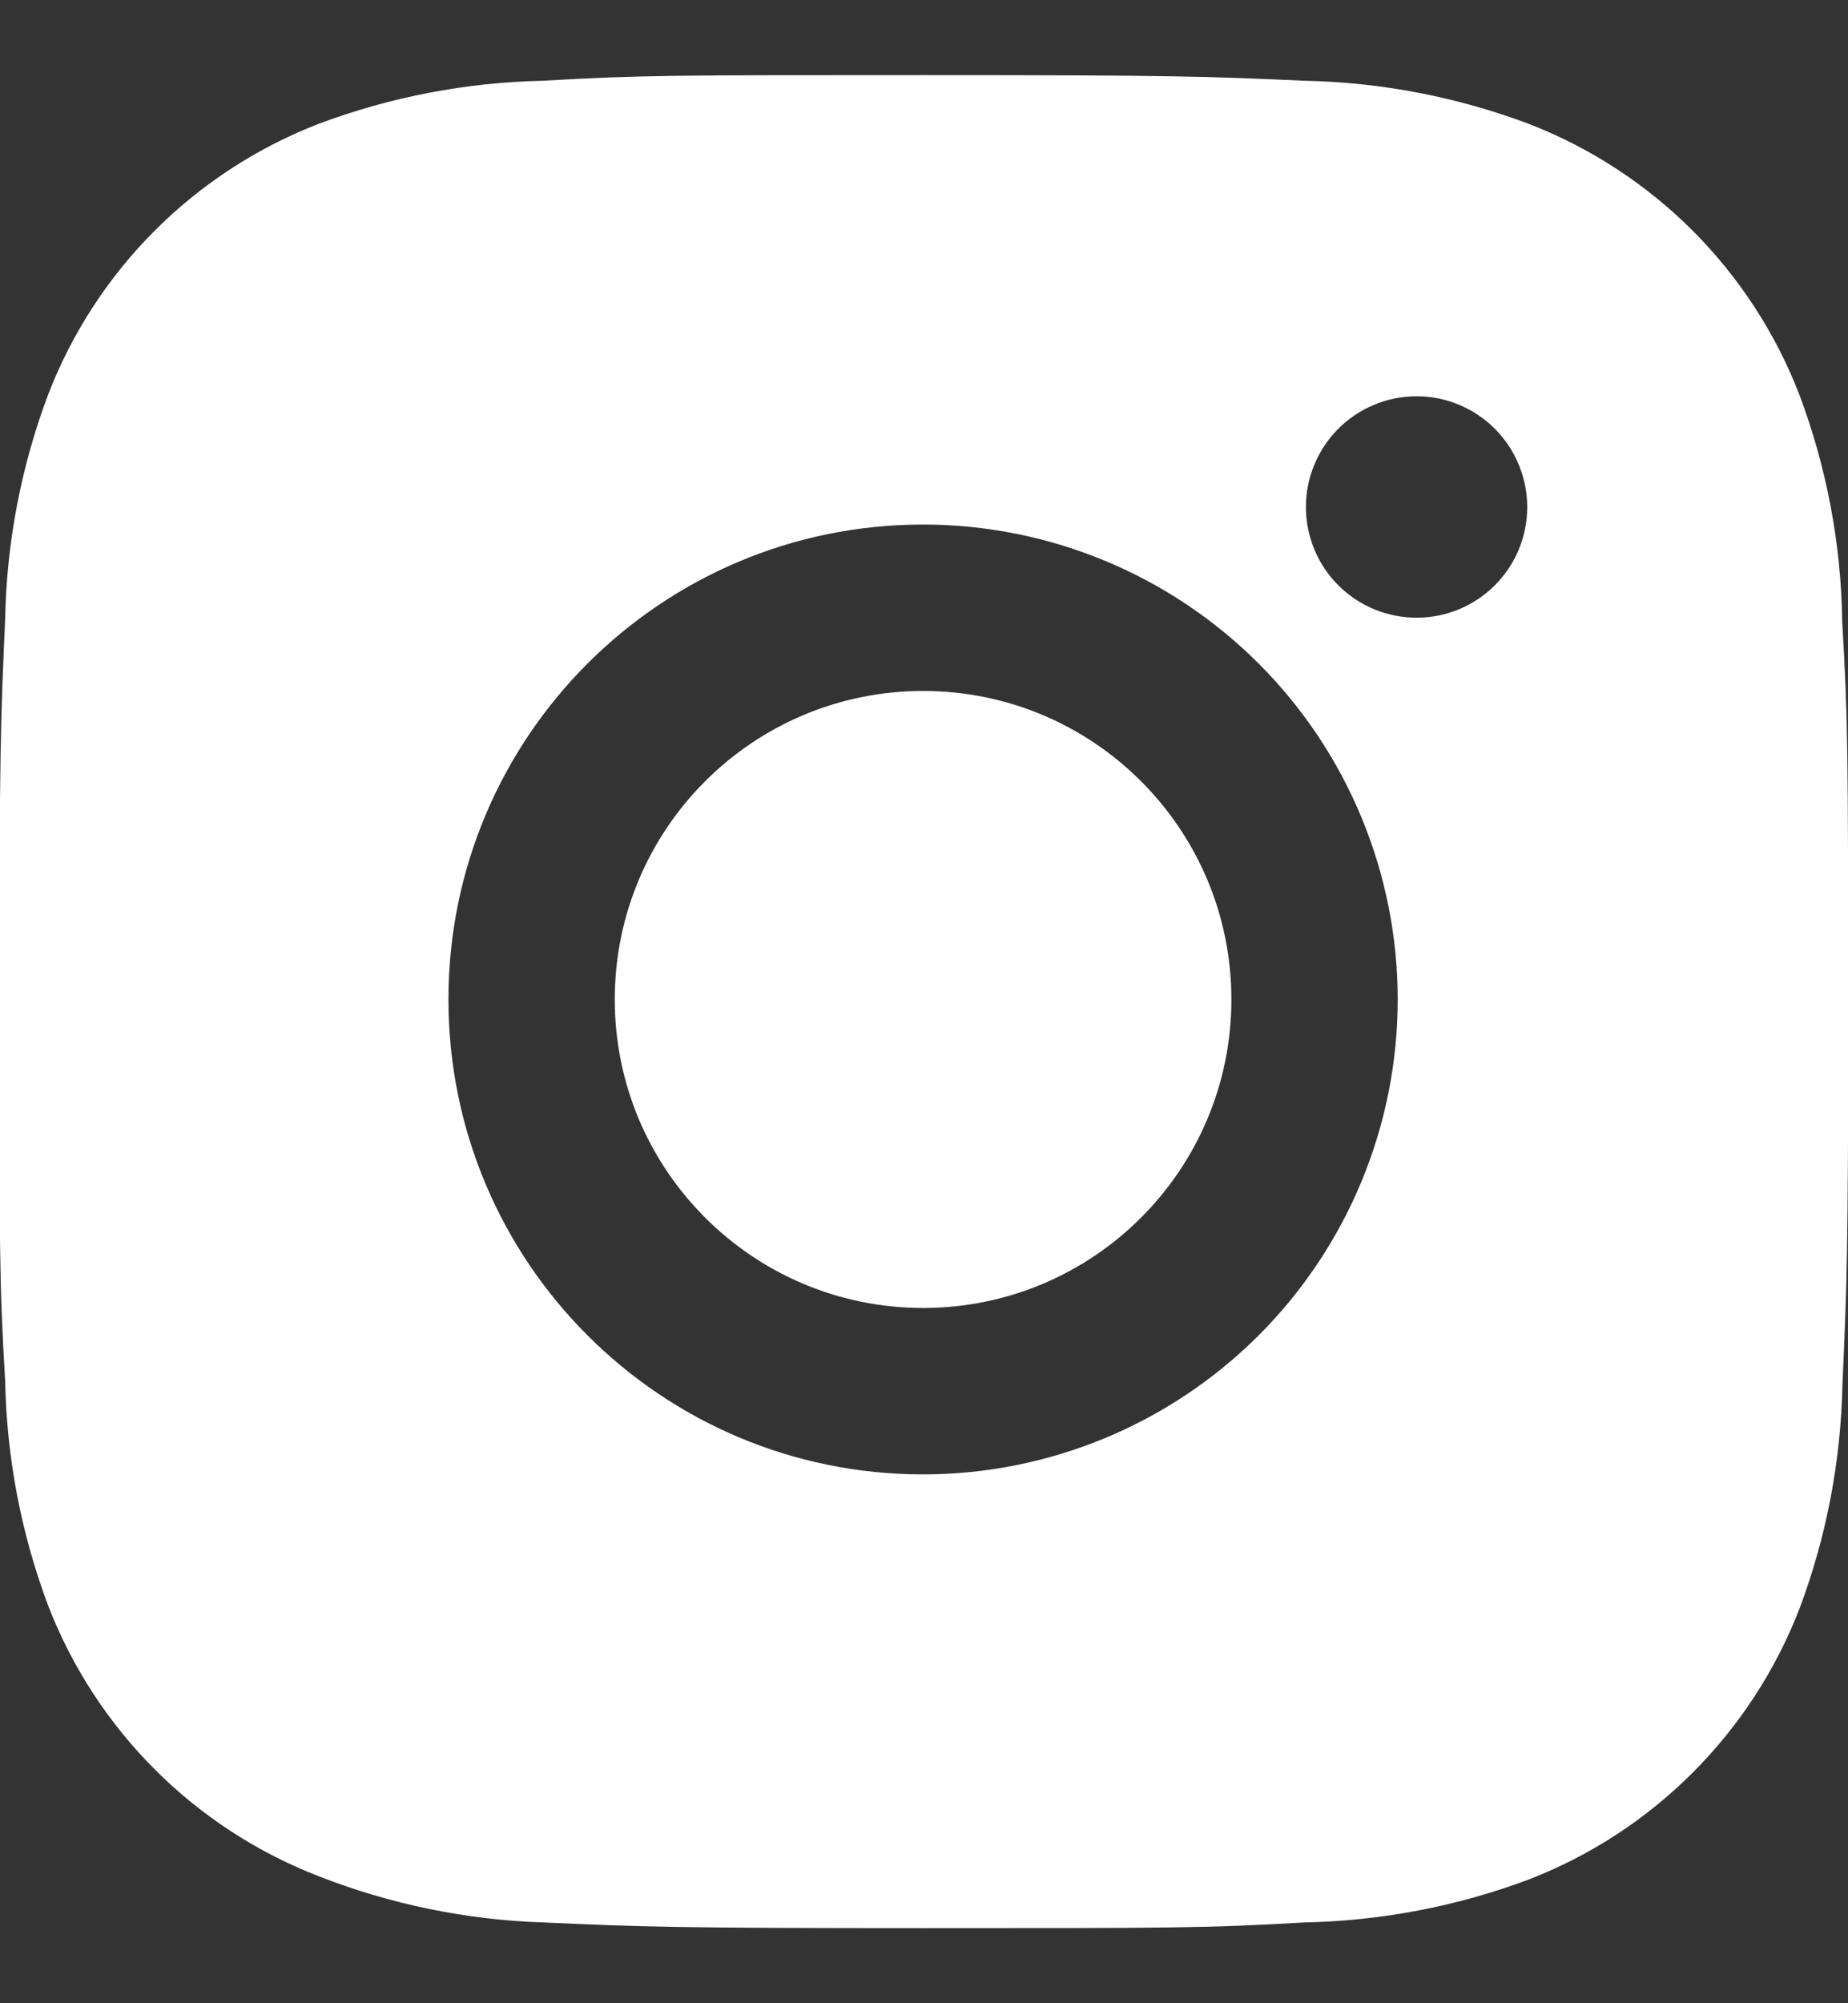 <svg width="24" height="26" viewBox="0 0 24 26" fill="none" xmlns="http://www.w3.org/2000/svg">
<rect x="0" y="0" width="24" height="26" fill="#333333" stroke="none"/>
<path d="M23.925 8.073C23.912 7.063 23.723 6.064 23.367 5.119C23.058 4.321 22.586 3.598 21.982 2.993C21.377 2.389 20.653 1.917 19.856 1.608C18.923 1.258 17.938 1.068 16.942 1.048C15.659 0.991 15.252 0.975 11.996 0.975C8.74 0.975 8.323 0.975 7.05 1.048C6.054 1.069 5.069 1.258 4.136 1.608C3.339 1.917 2.615 2.388 2.01 2.993C1.406 3.597 0.934 4.321 0.626 5.119C0.275 6.051 0.086 7.036 0.067 8.032C0.01 9.316 -0.008 9.723 -0.008 12.979C-0.008 16.235 -0.008 16.651 0.067 17.925C0.087 18.923 0.275 19.907 0.626 20.841C0.935 21.638 1.407 22.362 2.011 22.966C2.616 23.571 3.34 24.042 4.138 24.351C5.067 24.715 6.053 24.918 7.051 24.951C8.335 25.008 8.742 25.025 11.998 25.025C15.254 25.025 15.671 25.025 16.944 24.951C17.94 24.931 18.926 24.742 19.859 24.392C20.656 24.083 21.38 23.611 21.984 23.006C22.588 22.402 23.06 21.678 23.369 20.881C23.72 19.948 23.908 18.964 23.928 17.965C23.985 16.683 24.003 16.276 24.003 13.019C24 9.763 24 9.349 23.925 8.073ZM11.988 19.136C8.583 19.136 5.824 16.377 5.824 12.972C5.824 9.567 8.583 6.808 11.988 6.808C13.623 6.808 15.191 7.457 16.347 8.613C17.503 9.769 18.152 11.337 18.152 12.972C18.152 14.607 17.503 16.175 16.347 17.331C15.191 18.486 13.623 19.136 11.988 19.136ZM18.398 8.017C18.209 8.017 18.022 7.98 17.847 7.908C17.673 7.836 17.514 7.73 17.381 7.597C17.247 7.463 17.141 7.305 17.069 7.13C16.997 6.956 16.96 6.769 16.96 6.58C16.96 6.391 16.997 6.204 17.07 6.03C17.142 5.856 17.248 5.697 17.381 5.564C17.514 5.431 17.673 5.325 17.847 5.253C18.021 5.18 18.208 5.143 18.397 5.143C18.585 5.143 18.772 5.18 18.947 5.253C19.121 5.325 19.279 5.431 19.413 5.564C19.546 5.697 19.652 5.856 19.724 6.03C19.796 6.204 19.834 6.391 19.834 6.58C19.834 7.375 19.191 8.017 18.398 8.017Z" fill="white"/>
<path d="M11.988 16.976C14.2 16.976 15.992 15.183 15.992 12.972C15.992 10.76 14.2 8.968 11.988 8.968C9.777 8.968 7.984 10.76 7.984 12.972C7.984 15.183 9.777 16.976 11.988 16.976Z" fill="white"/>
</svg>
